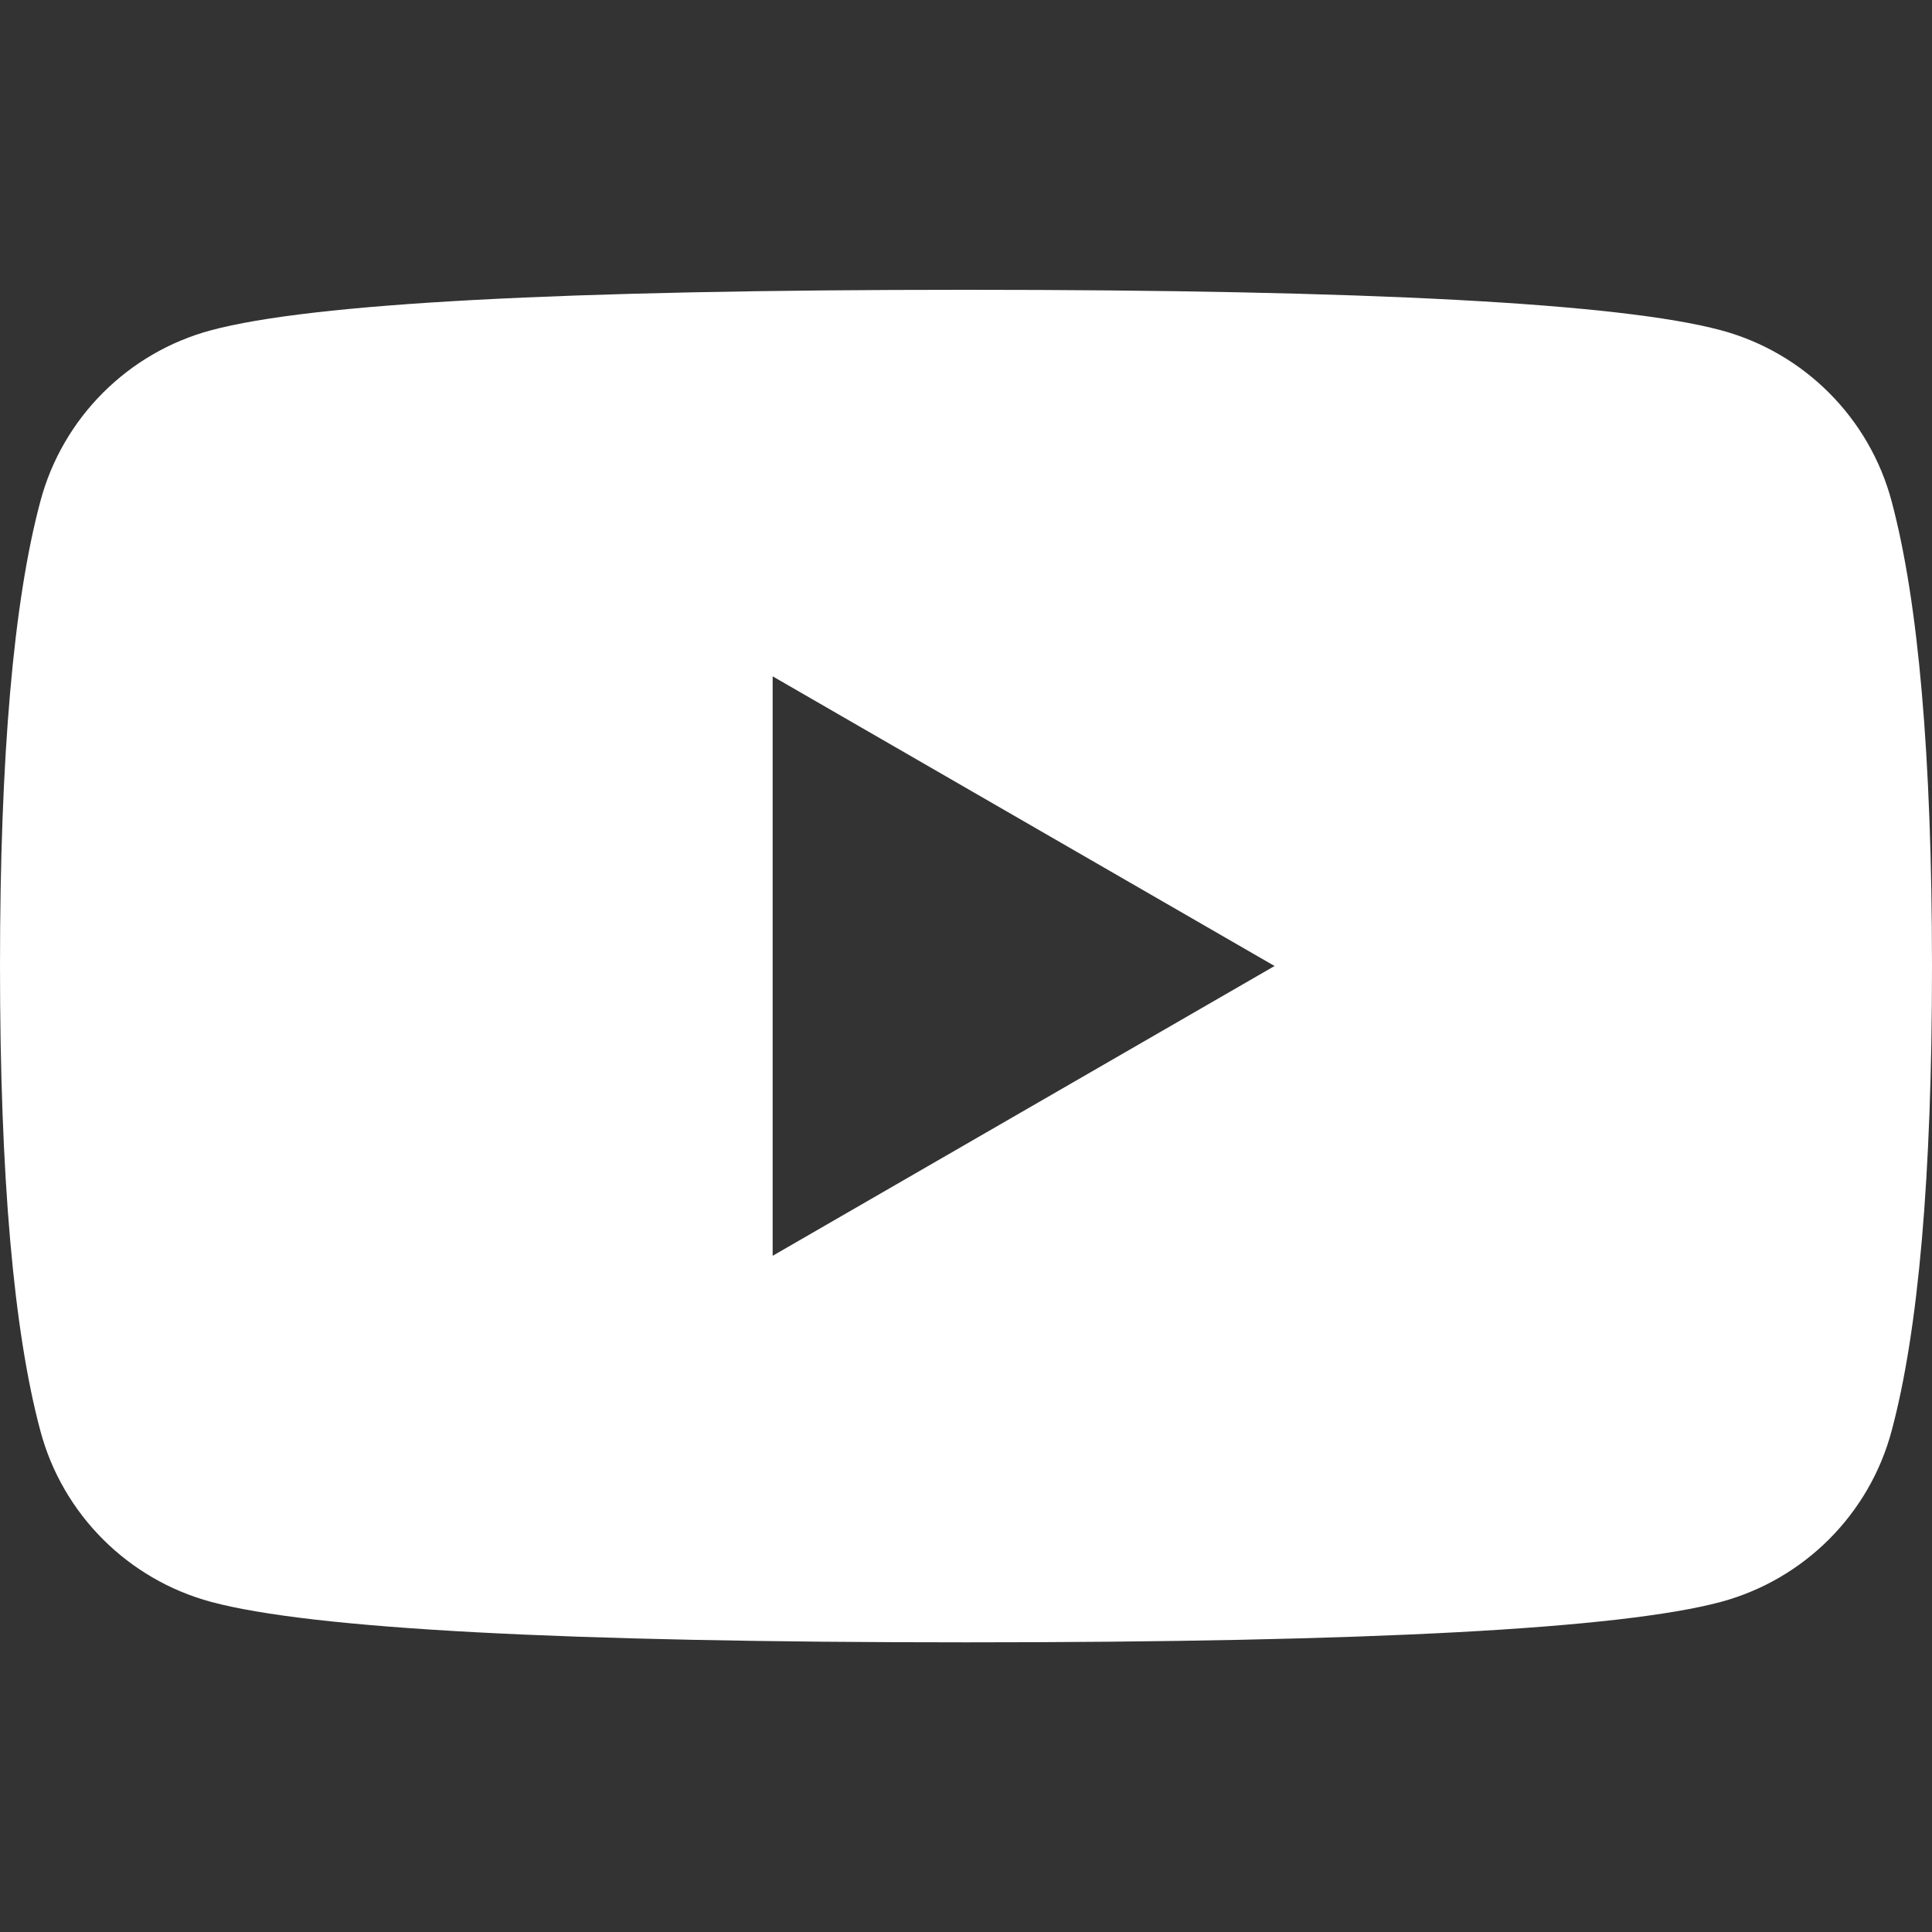 <svg xmlns="http://www.w3.org/2000/svg" xmlns:xlink="http://www.w3.org/1999/xlink" fill="none" version="1.1" width="14" height="14" viewBox="0 0 14 14"><rect x="0" y="0" width="14" height="14" fill="#333333" stroke="none"/><defs><clipPath id="master_svg0_68_2115"><rect x="0" y="0" width="14" height="14" rx="0"/></clipPath></defs><g clip-path="url(#master_svg0_68_2115)"><g><g><path d="M12.47,2.393C13.072,2.554,13.546,3.028,13.707,3.631Q13.999,4.722,14,7Q14,9.279,13.707,10.37C13.546,10.973,13.072,11.446,12.47,11.608Q11.378,11.901,7,11.901Q2.622,11.901,1.53,11.608C0.928,11.446,0.454,10.973,0.293,10.37Q0,9.279,0,7Q0,4.722,0.293,3.631C0.454,3.028,0.928,2.554,1.53,2.393Q2.622,2.1,7,2.1Q11.378,2.1,12.47,2.393ZM9.236,7L5.599,9.1L5.599,4.901L9.236,7Z" fill-rule="evenodd" fill="#FFFFFF" fill-opacity="1" style="mix-blend-mode:passthrough"/></g></g></g></svg>